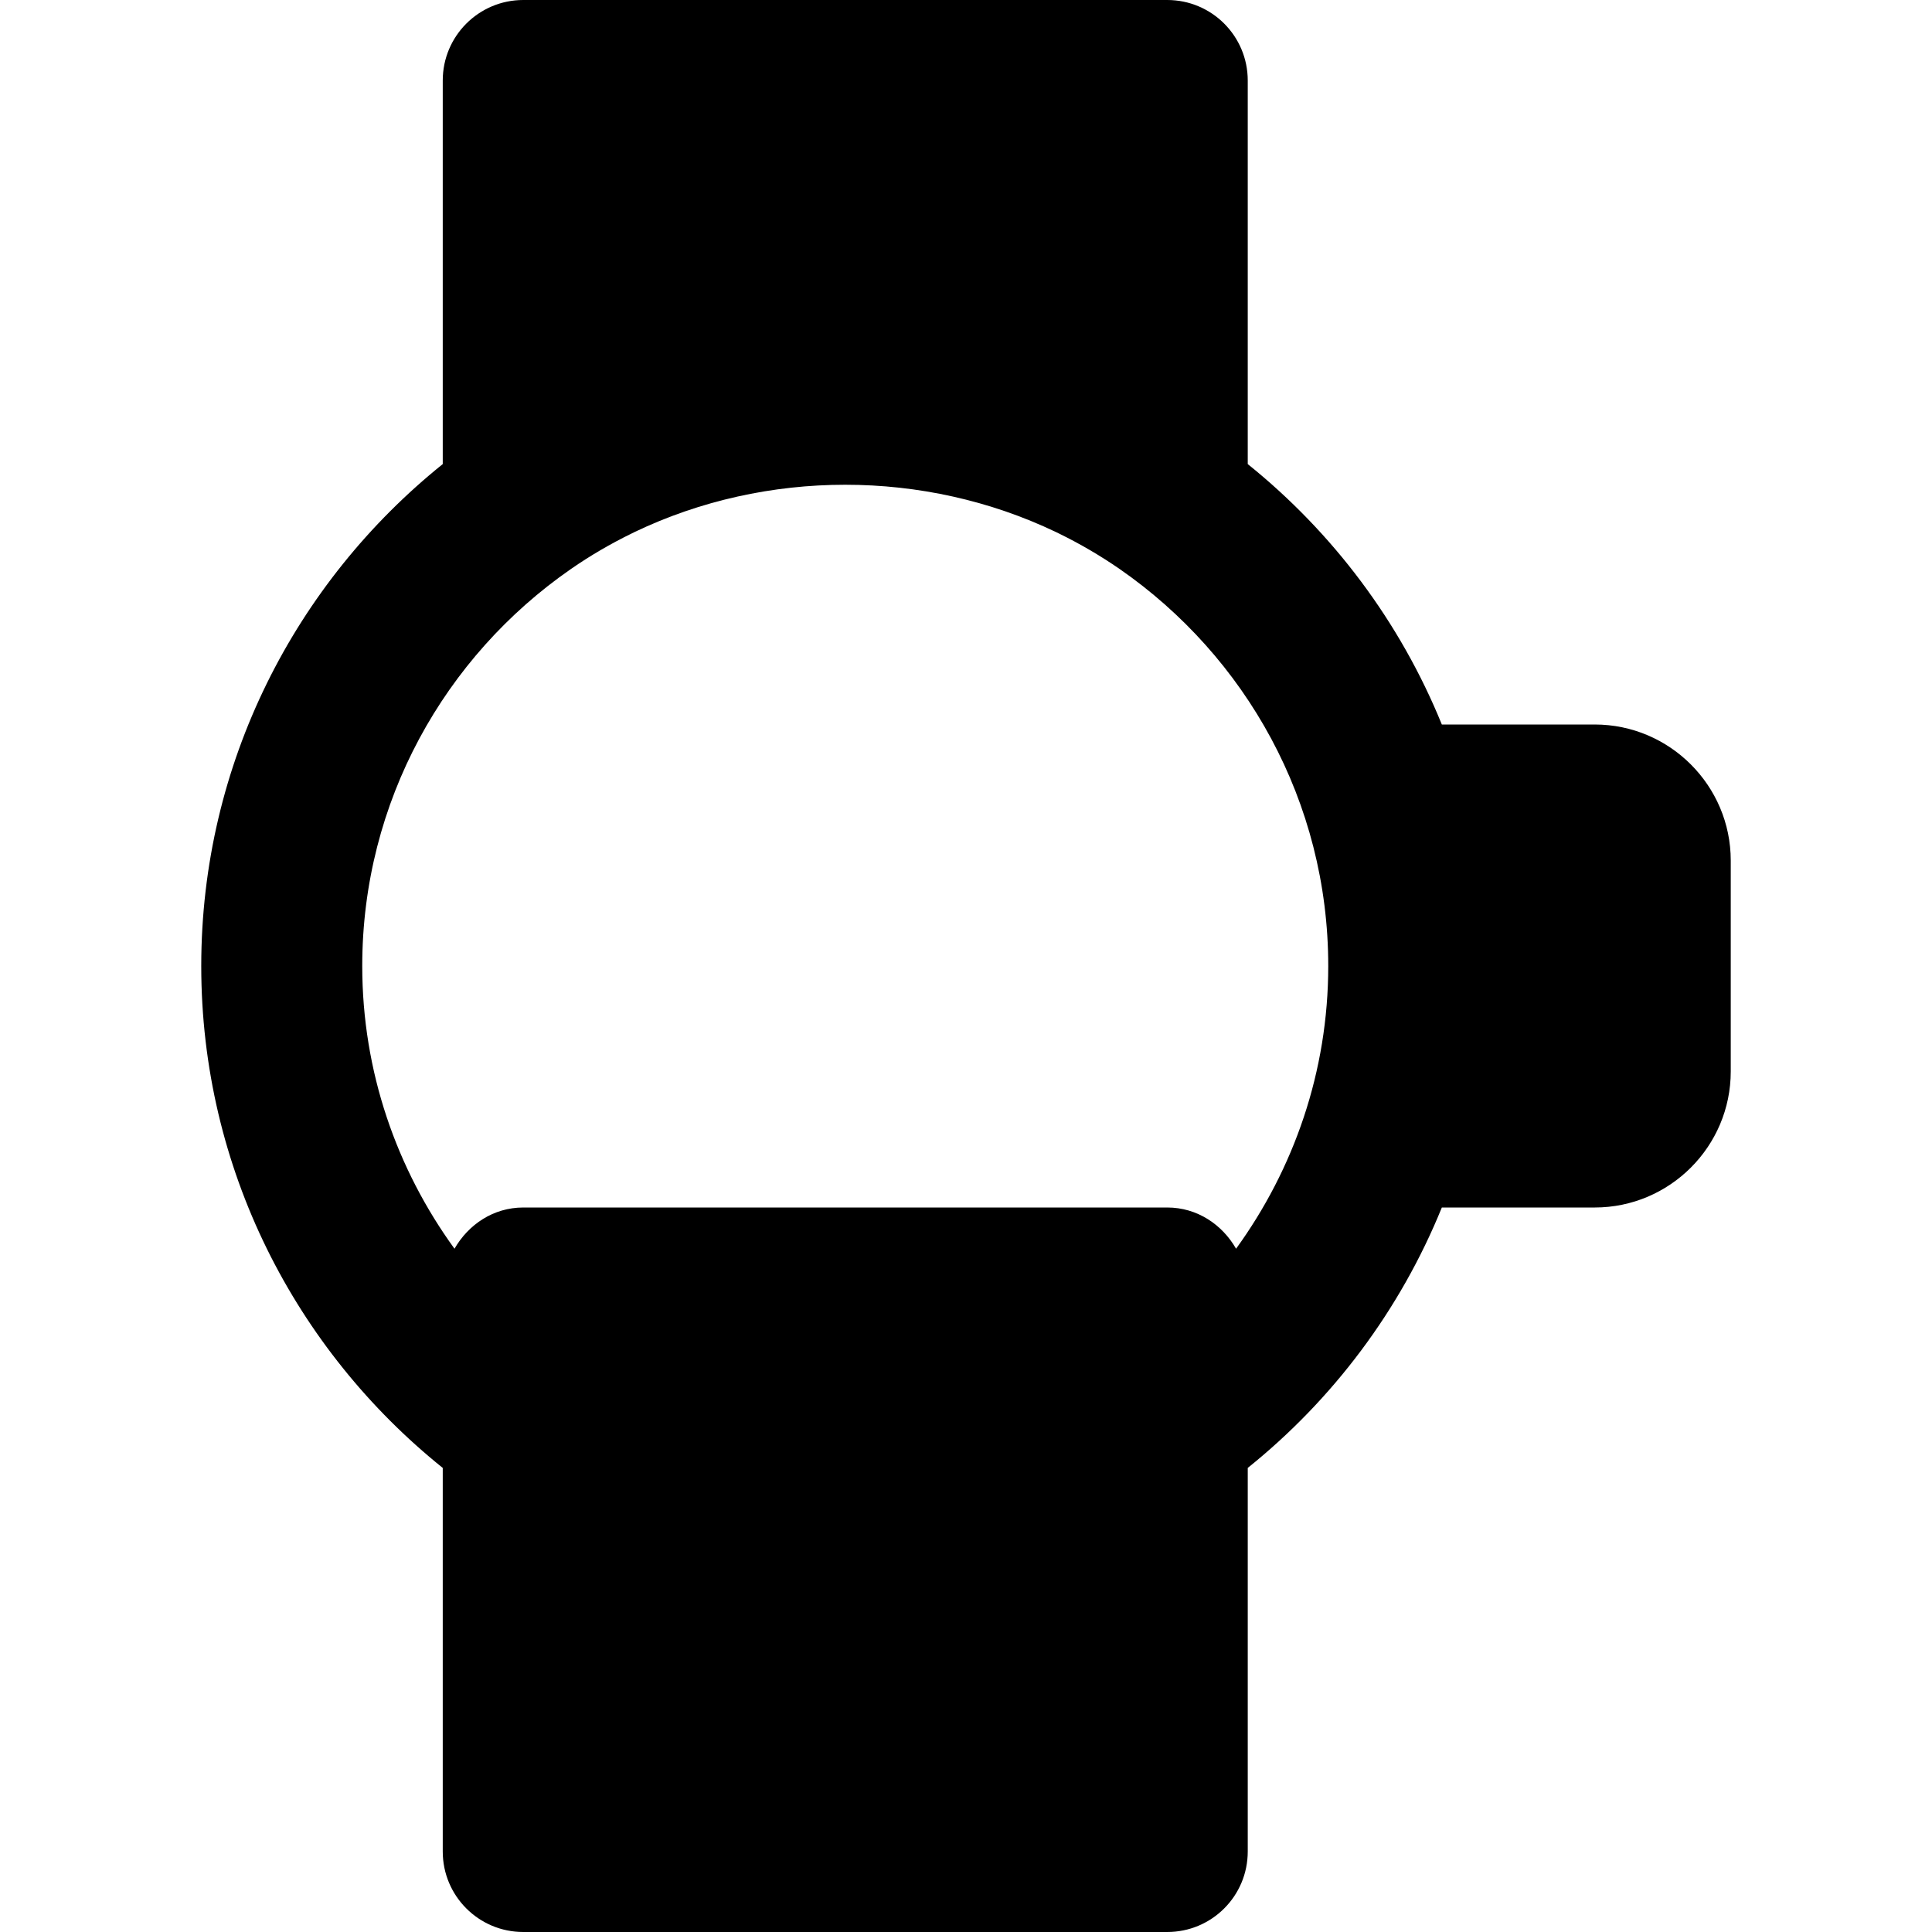 <?xml version="1.0" encoding="iso-8859-1"?>
<!-- Uploaded to: SVG Repo, www.svgrepo.com, Generator: SVG Repo Mixer Tools -->
<svg fill="#000000" height="800px" width="800px" version="1.1" id="Layer_1" xmlns="http://www.w3.org/2000/svg" xmlns:xlink="http://www.w3.org/1999/xlink" 
	 viewBox="0 0 511.998 511.998" xml:space="preserve">
<g>
	<g>
		<path d="M422.611,192h-40.512c-11.051-27.179-28.885-50.88-51.435-69.013V21.333C330.665,9.557,321.129,0,309.331,0H138.665
			c-11.776,0-21.333,9.557-21.333,21.333v101.653c-38.955,31.317-64,79.275-64,133.013c0,53.76,25.045,101.717,64,133.013v101.653
			c0,11.797,9.557,21.333,21.333,21.333h170.667c11.797,0,21.333-9.536,21.333-21.333V389.013
			C353.215,370.901,371.049,347.2,382.1,320h40.512c19.861,0,36.053-16.171,36.053-36.053v-55.893
			C458.665,208.192,442.473,192,422.611,192z M327.571,330.923c-3.669-6.4-10.304-10.923-18.24-10.923H138.665
			c-7.915,0-14.549,4.523-18.219,10.923C105.129,309.824,95.998,283.989,95.998,256c0-43.563,21.909-82.048,55.253-105.173
			c5.163-3.584,10.581-6.741,16.192-9.472c0.235-0.128,0.491-0.235,0.725-0.363c34.923-16.704,76.736-16.704,111.659,0
			c0.256,0.128,0.491,0.235,0.747,0.363c5.589,2.731,11.008,5.888,16.192,9.472c33.323,23.125,55.232,61.61,55.232,105.173
			C351.998,283.989,342.867,309.824,327.571,330.923z"/>
	</g>
</g>
</svg>